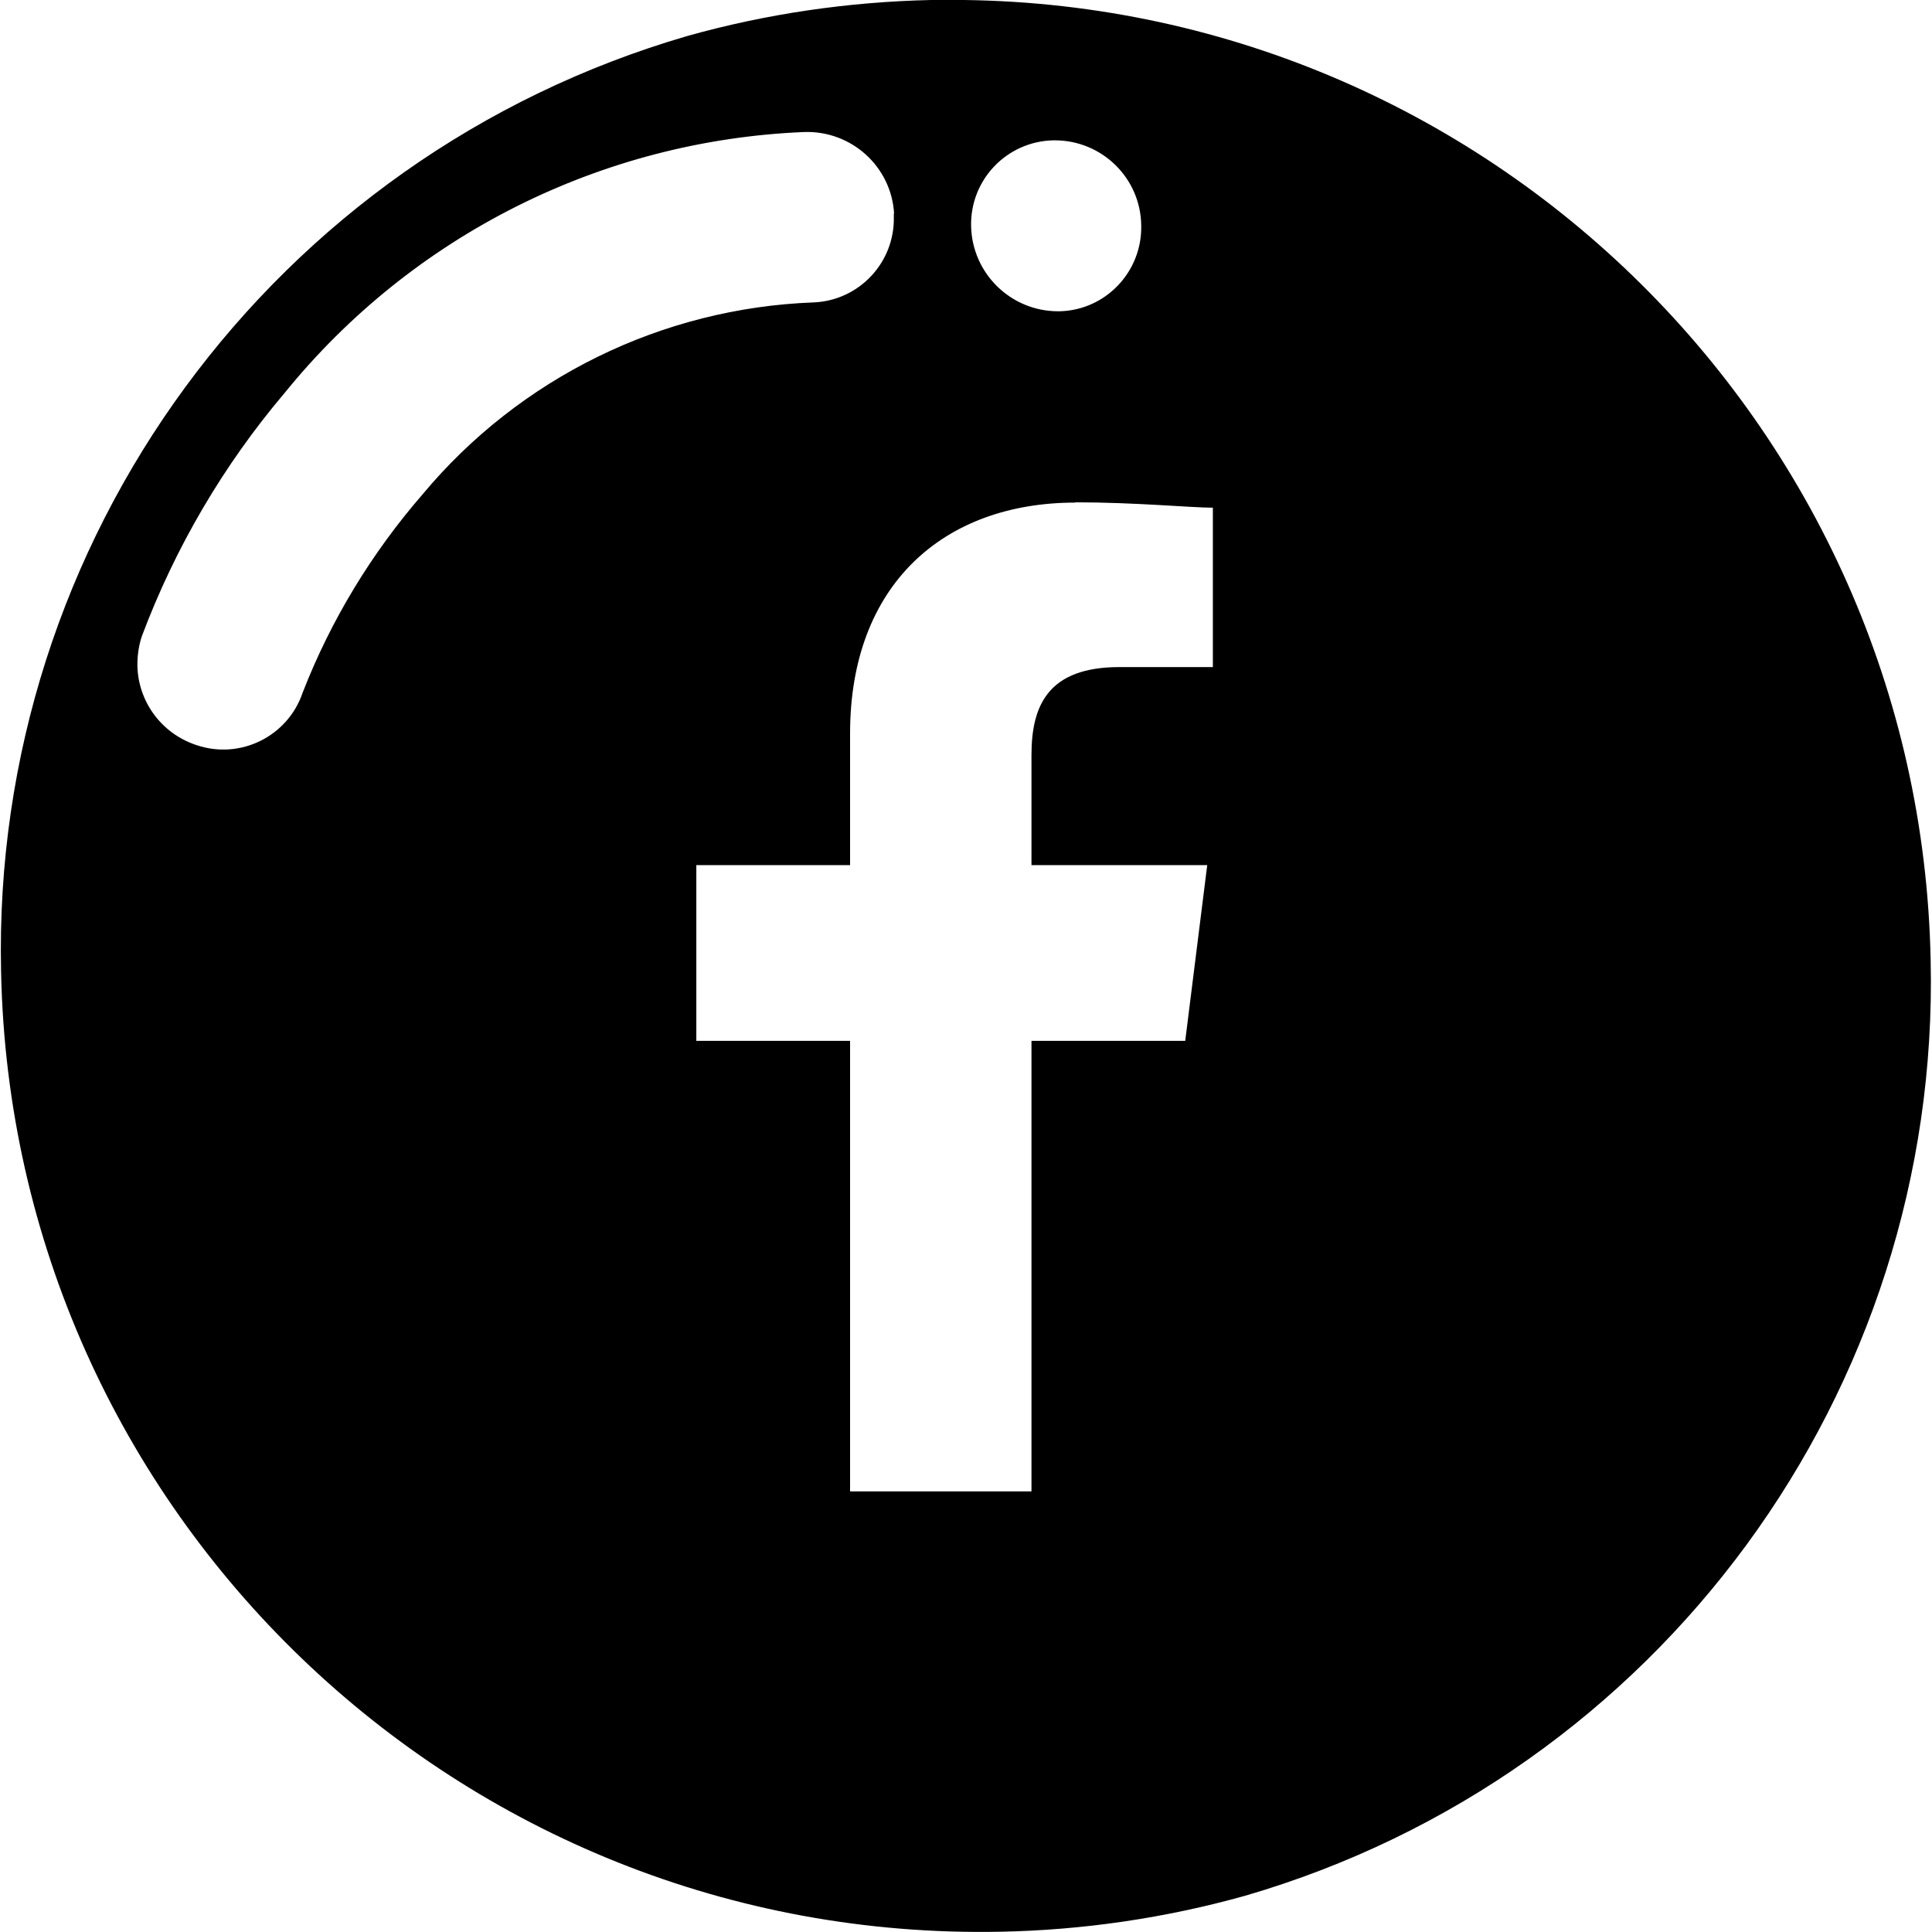 <?xml version="1.0" encoding="UTF-8"?>
<svg id="Layer_1" xmlns="http://www.w3.org/2000/svg" viewBox="0 0 72 72">
  <path d="M.04,36.2c.4,20.17,17.08,36.19,37.25,35.79,3.08-.06,6.14-.51,9.11-1.34,15.42-4.49,25.91-18.79,25.55-34.85C71.56,15.72,55.04-.25,34.99,0h-.3c-3.07.07-6.11.51-9.07,1.34C10.18,5.83-.32,20.13.04,36.2ZM39.25,5.23h0,.06c1.76,0,3.2,1.41,3.22,3.17.04,1.72-1.32,3.16-3.04,3.2,0,0,0,0,0,0h-.06c-1.76,0-3.2-1.41-3.24-3.17-.04-1.73,1.33-3.16,3.06-3.2ZM40.08,18.72c2.25,0,4.3.2,5.12.2v5.94h-3.48c-2.66,0-3.28,1.43-3.28,3.28v4.1h6.55l-.82,6.55h-5.73v16.79h-6.76v-16.79h-5.73v-6.55h5.73v-4.91c0-5.53,3.48-8.6,8.4-8.6ZM33.31,7.96v.12c.04,1.7-1.29,3.12-2.99,3.19-5.65.21-10.95,2.81-14.57,7.15h0c-1.9,2.19-3.42,4.69-4.47,7.39-.55,1.63-2.32,2.51-3.95,1.96l-.06-.02c-1.27-.44-2.13-1.62-2.15-2.96,0-.37.05-.74.17-1.09,1.24-3.3,3.04-6.37,5.32-9.06,4.76-5.87,11.81-9.41,19.36-9.72,1.76-.06,3.25,1.29,3.35,3.04Z"/>
</svg>